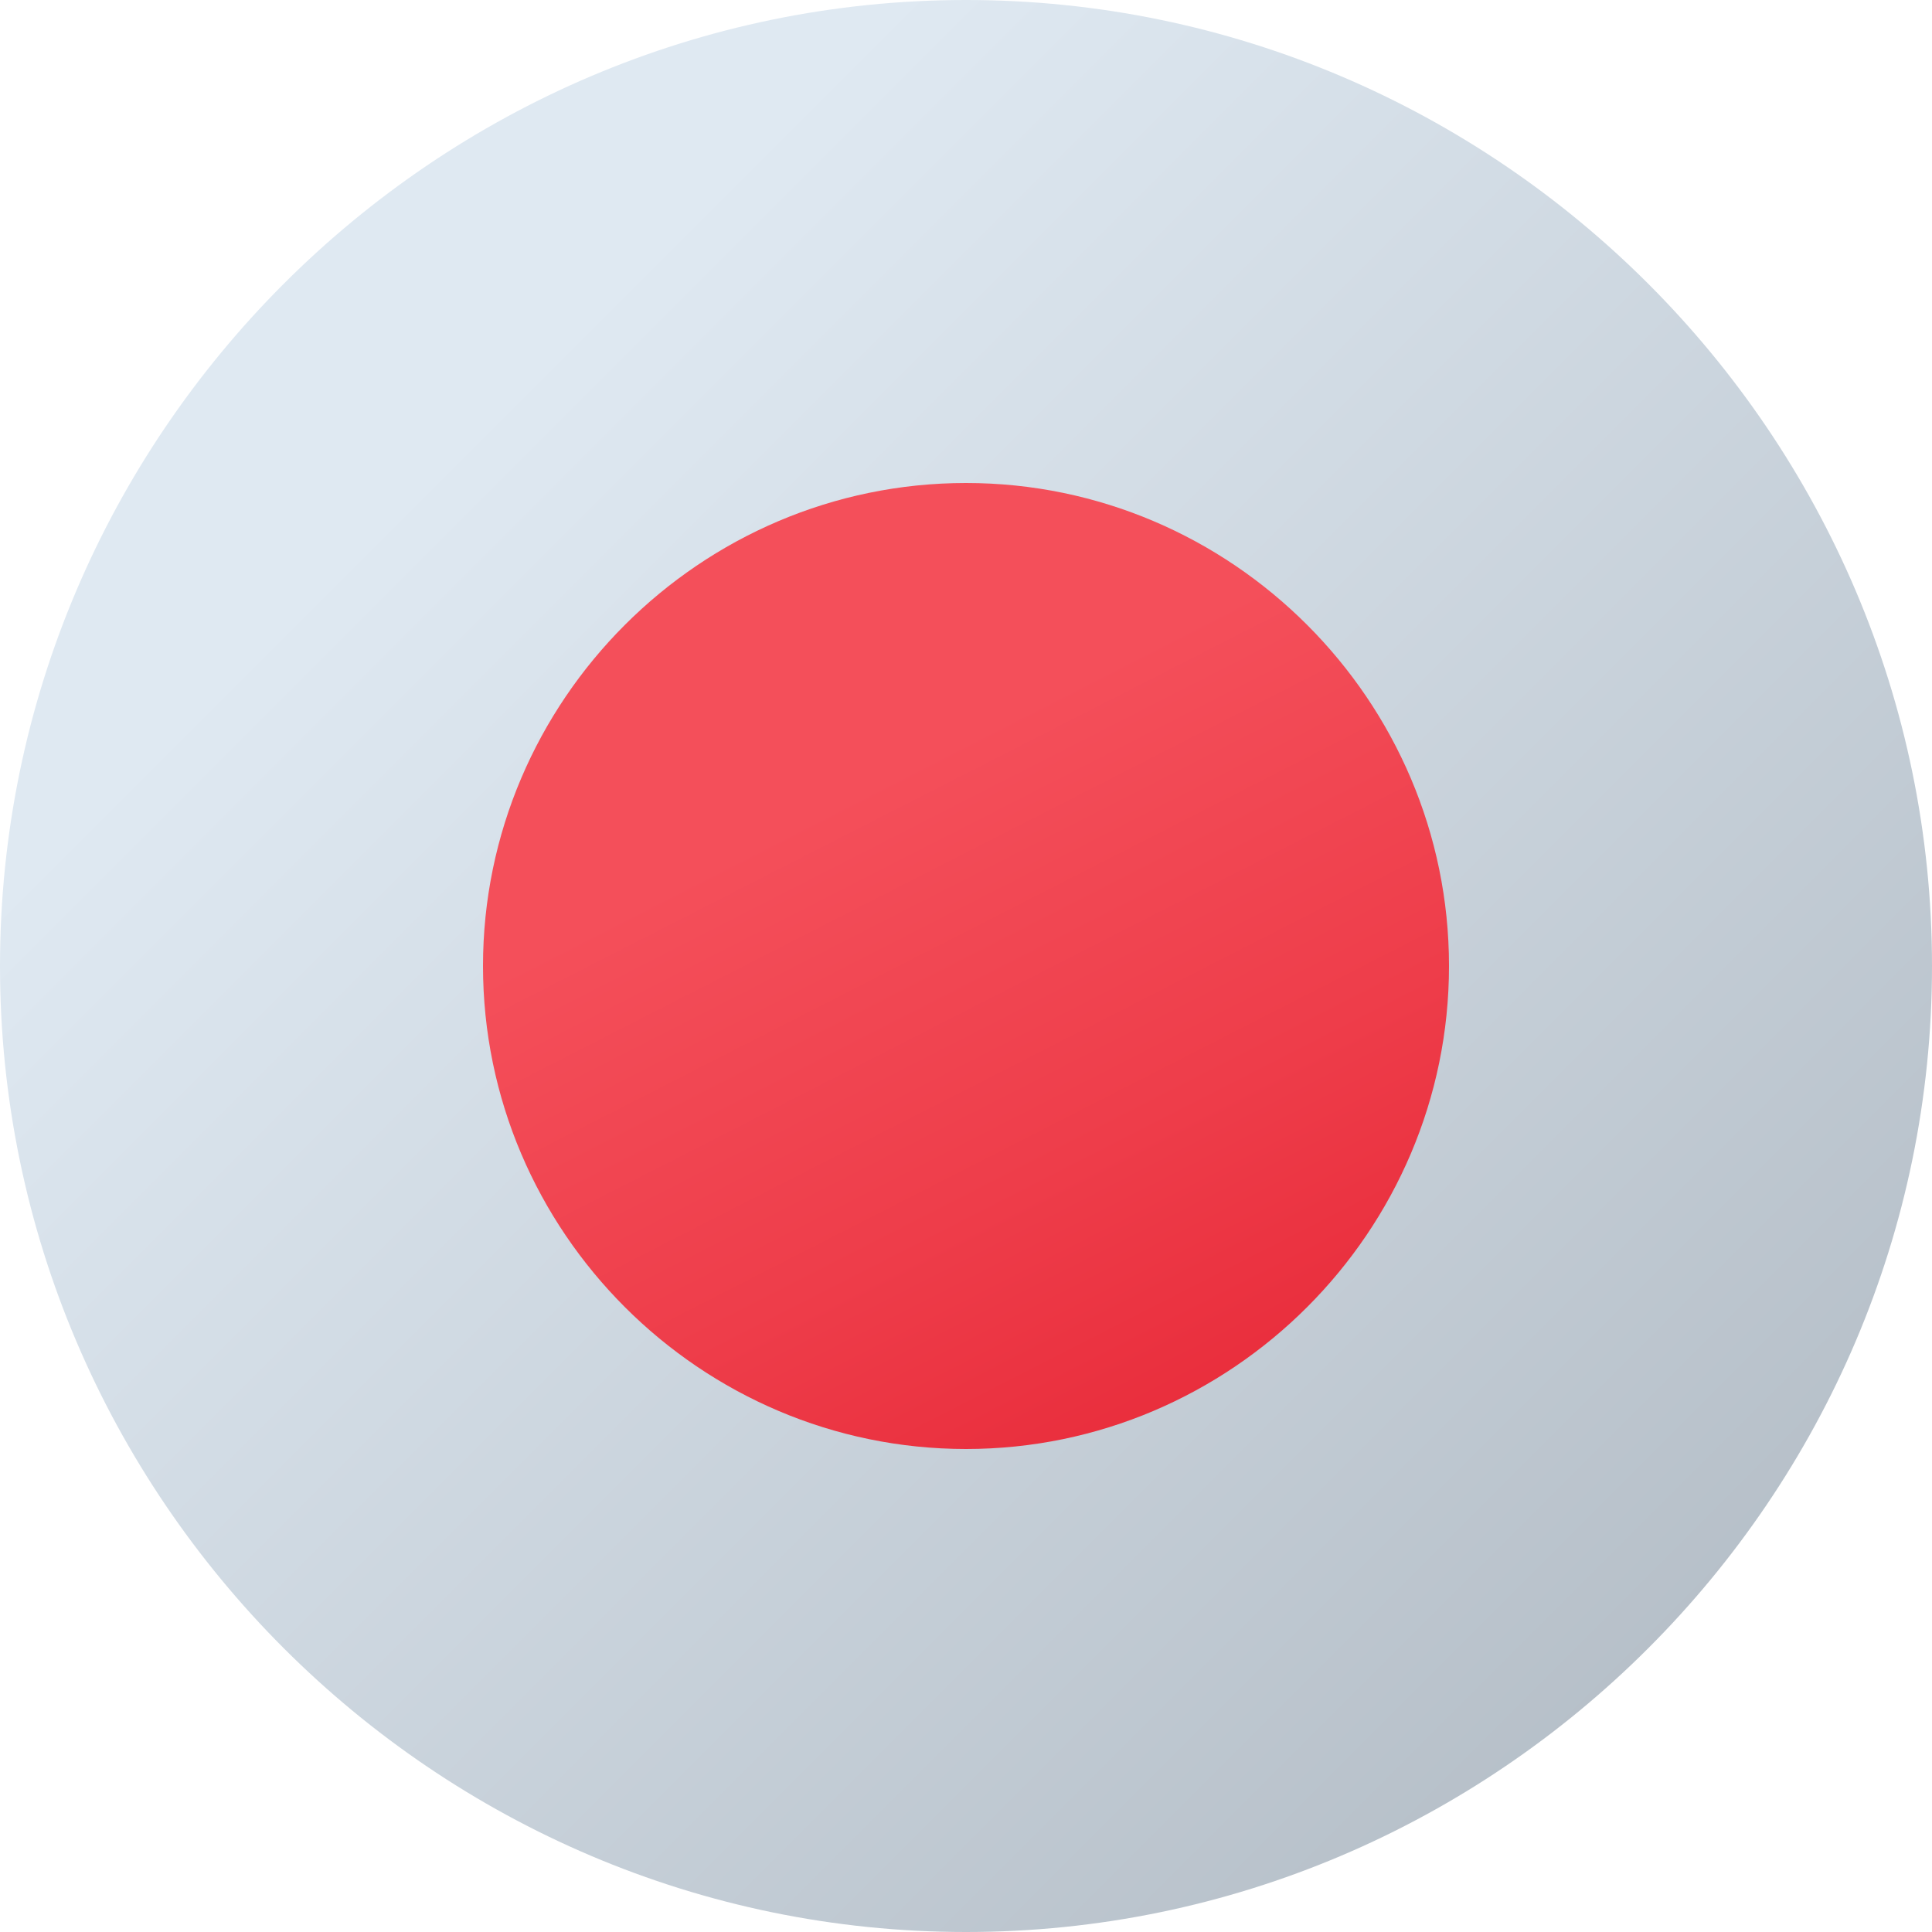<svg version="1.2" xmlns="http://www.w3.org/2000/svg" viewBox="0 0 40 40" width="40" height="40"><defs><linearGradient id="P" gradientUnits="userSpaceOnUse"/><linearGradient id="g1" x2="1" href="#P" gradientTransform="matrix(40.076,40.076,-40.076,40.076,9.302,9.302)"><stop stop-color="#dfe9f2"/><stop offset="1" stop-color="#9ea7b0"/></linearGradient><linearGradient id="g2" x2="1" href="#P" gradientTransform="matrix(9.012,17.858,-17.858,9.012,17.97,15.978)"><stop offset=".01" stop-color="#f44f5a"/><stop offset=".45" stop-color="#ee3d4a"/><stop offset="1" stop-color="#e52030"/></linearGradient></defs><style>.a{fill:url(#g1)}.b{fill:url(#g2)}</style><path class="a" d="m40 20c0-11-9-20-20-20-11 0-20 9-20 20 0 11 9 20 20 20 11 0 20-9 20-20z"/><path class="b" d="m30 20c0 5.5-4.5 10-10 10-5.5 0-10-4.5-10-10 0-5.5 4.5-10 10-10 5.5 0 10 4.5 10 10z"/></svg>